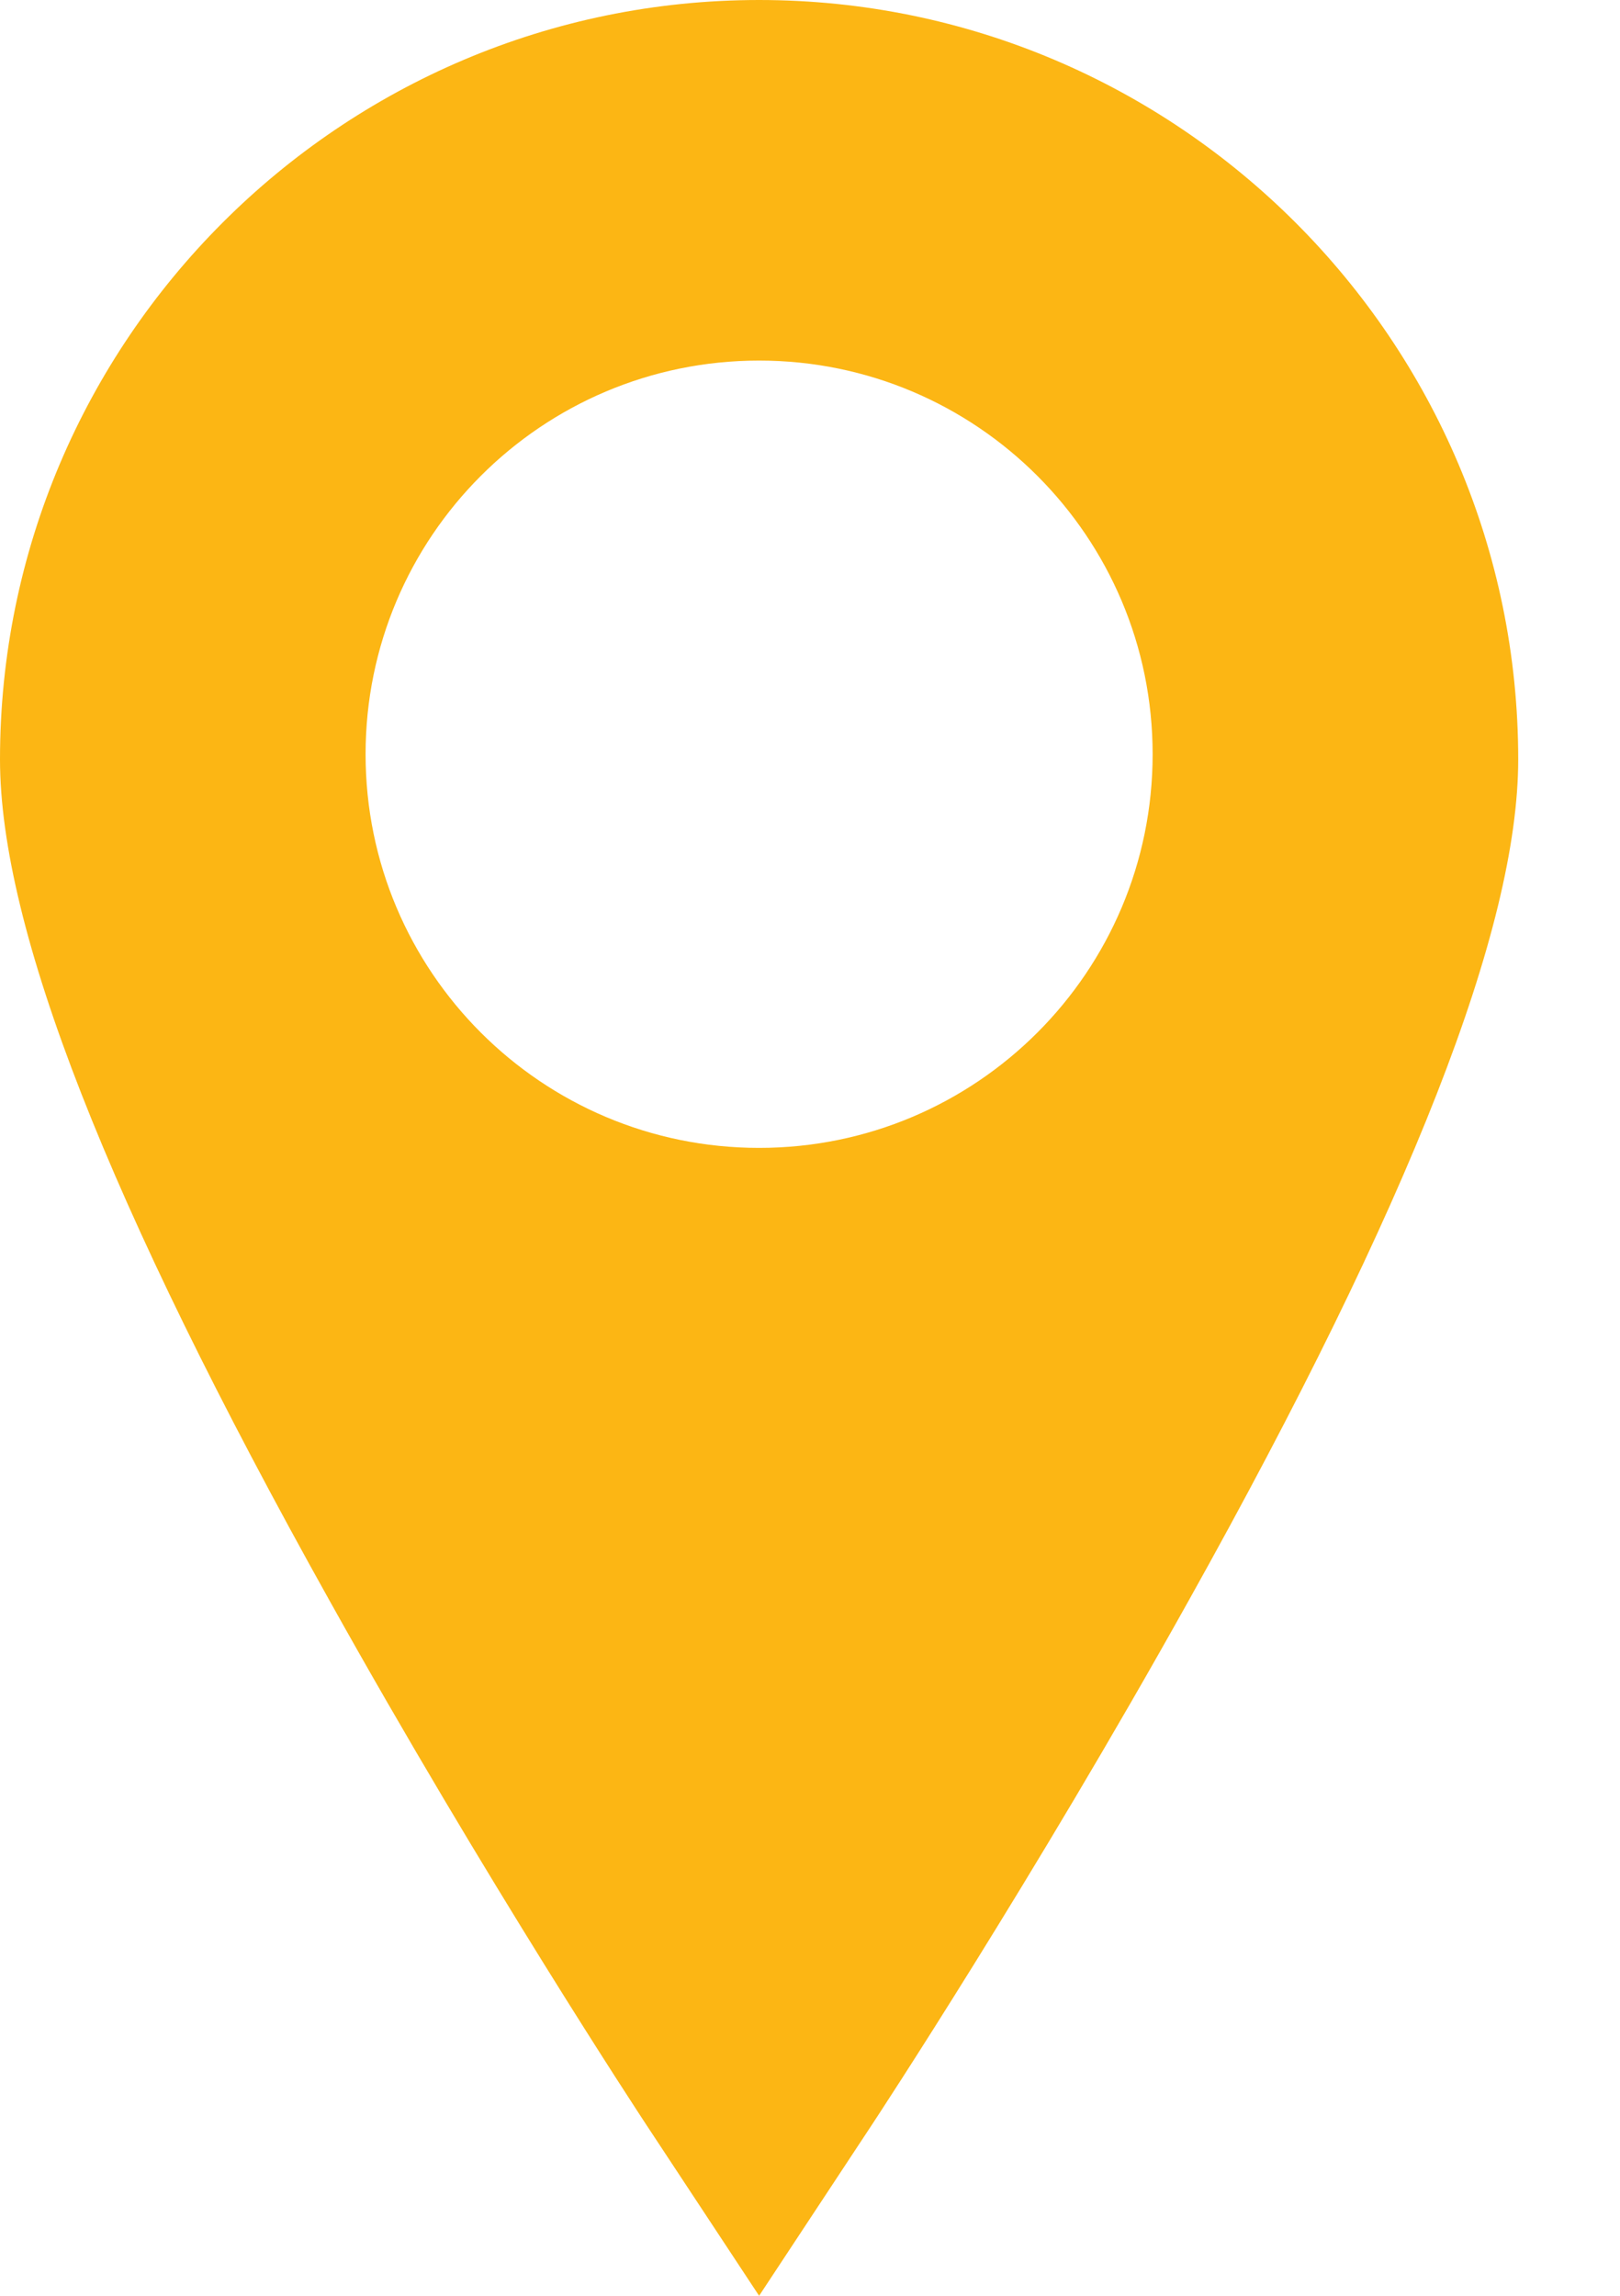 
<svg width="12px" height="17px" viewBox="0 0 12 17" version="1.1" xmlns="http://www.w3.org/2000/svg" xmlns:xlink="http://www.w3.org/1999/xlink">
    <!-- Generator: Sketch 48.2 (47327) - http://www.bohemiancoding.com/sketch -->
    <desc>Created with Sketch.</desc>
    <defs></defs>
    <g id="Content-Pages" stroke="none" stroke-width="1" fill="none" fill-rule="evenodd">
        <g id="Desktop-Facilities-Resources" transform="translate(-21, -1855)" fill="#FCB614">
            <g id="Group-14" transform="translate(21, 1855)">
                <g id="Page-1">
                    <path d="M5.623,0 C2.522,0 0,2.523 0,5.623 C0,6.872 0.797,8.908 2.438,11.847 C3.598,13.927 4.739,15.66 4.787,15.733 L5.623,17 L6.459,15.733 C6.507,15.66 7.648,13.927 8.808,11.847 C10.449,8.908 11.246,6.872 11.246,5.623 C11.246,2.523 8.724,0 5.623,0 M5.623,8.5 C4.013,8.5 2.708,7.195 2.708,5.585 C2.708,3.975 4.013,2.67 5.623,2.67 C7.233,2.67 8.538,3.975 8.538,5.585 C8.538,7.195 7.233,8.5 5.623,8.5" id="Fill-1"></path>
                </g>
            </g>
        </g>
    </g>
</svg>
